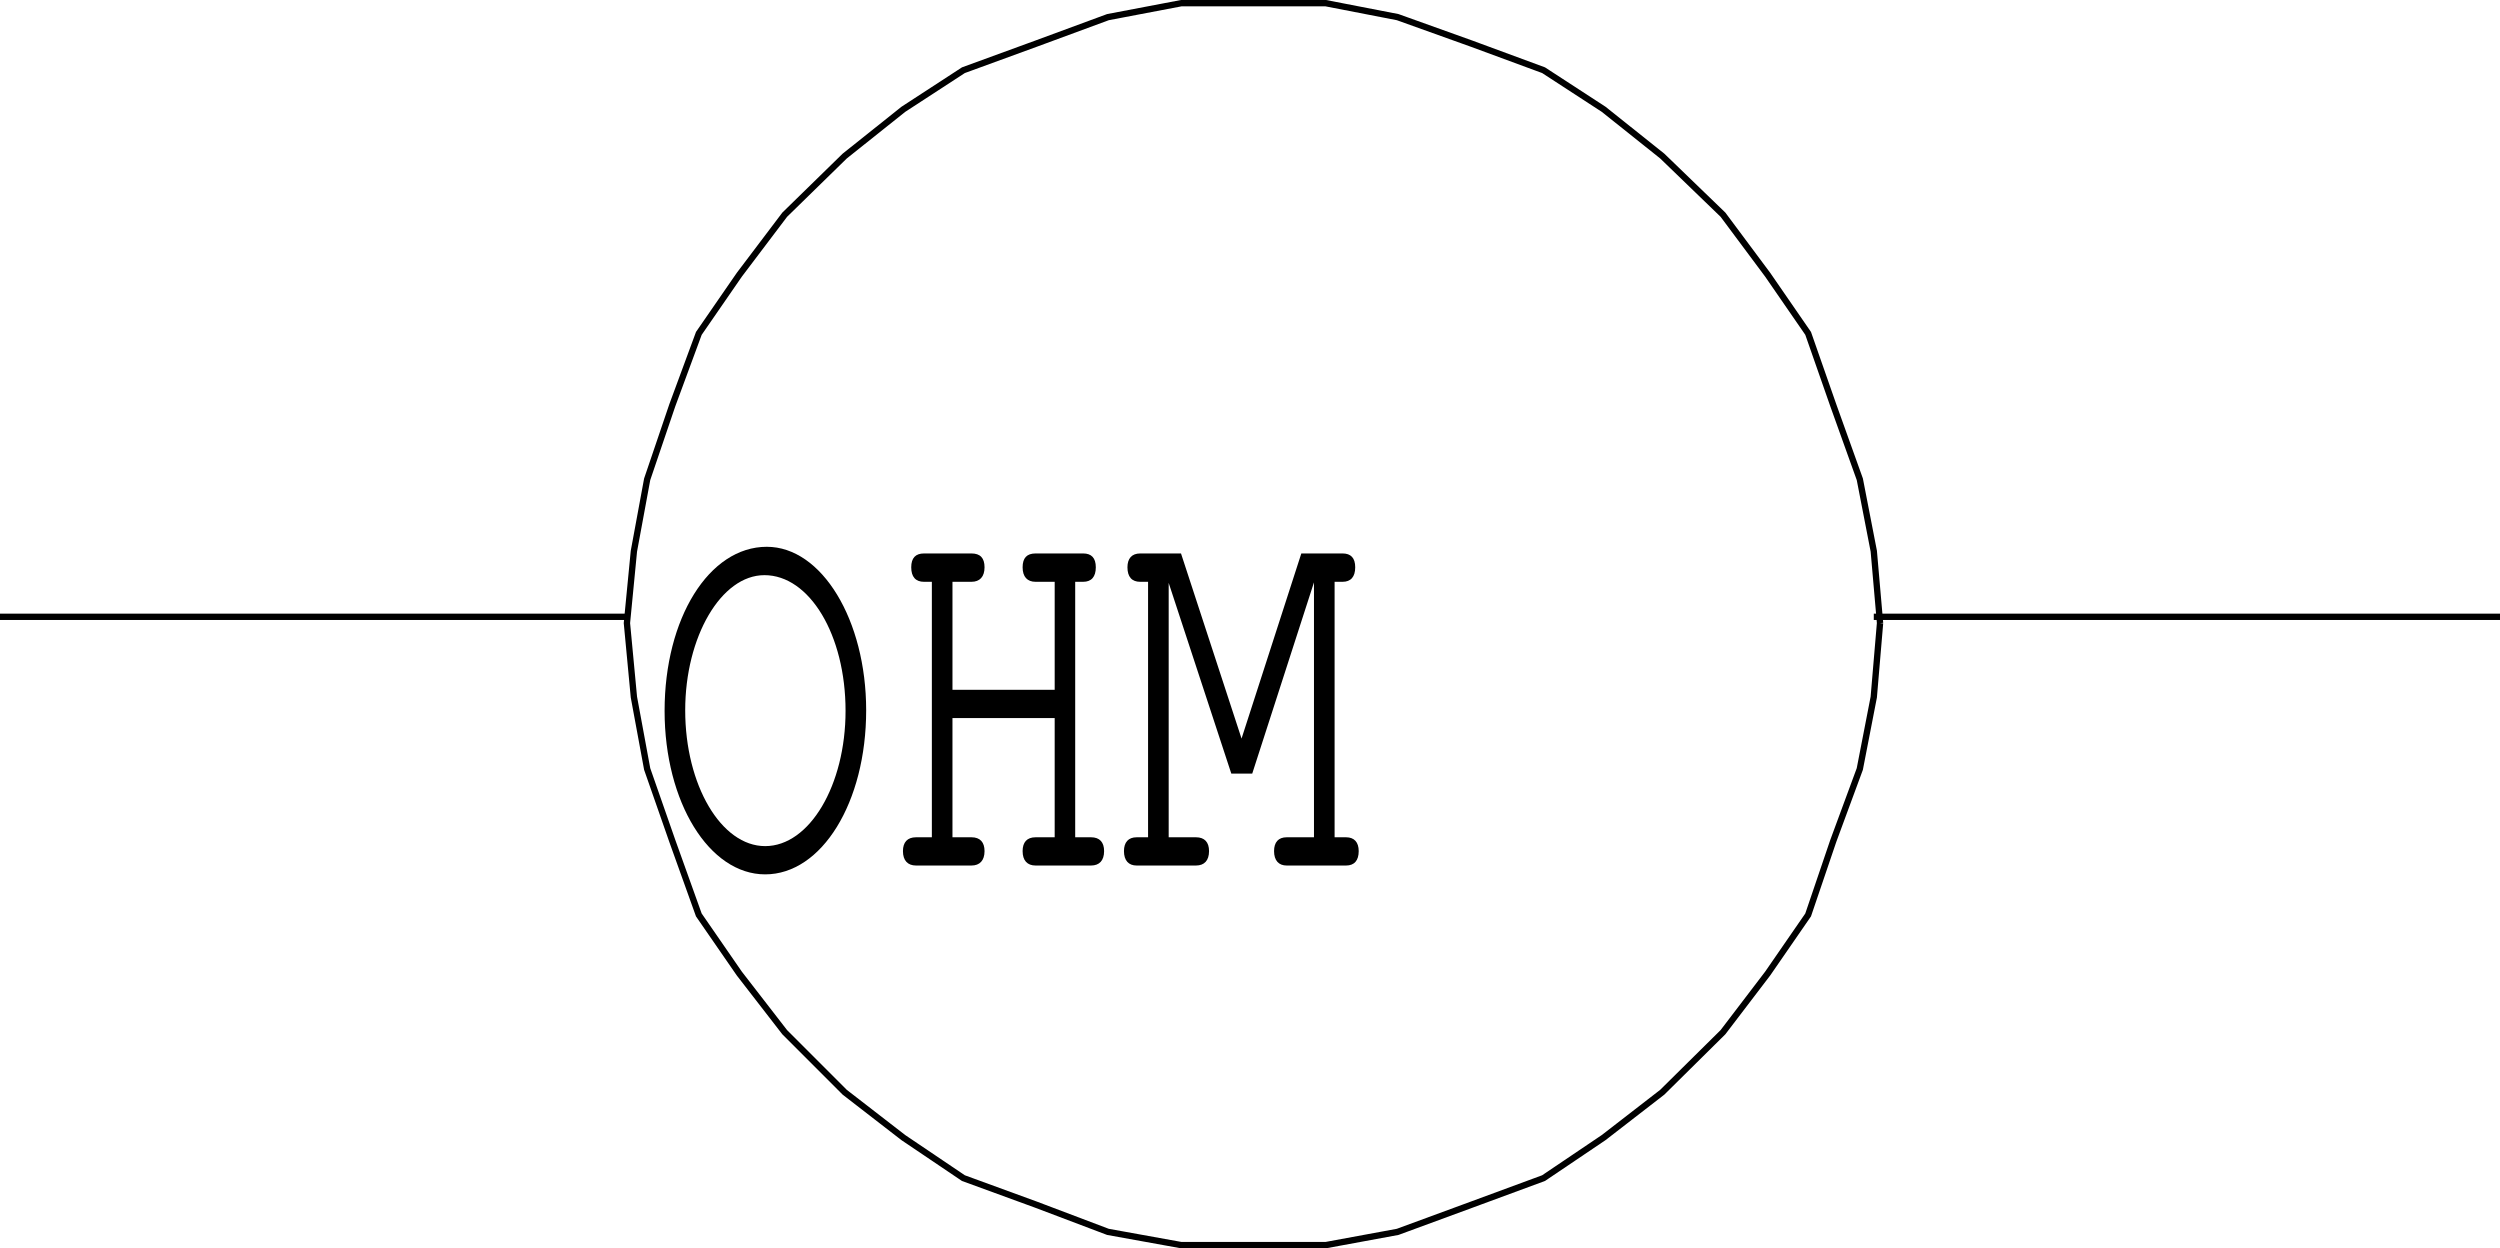 <svg xmlns="http://www.w3.org/2000/svg" xmlns:xlink="http://www.w3.org/1999/xlink" width="358.102" height="178.805"><defs><path id="a" d="M17.25-45.656c-8.281 0-14.64 10.25-14.64 23.5 0 13.11 6.406 23.422 14.406 23.422 8.109 0 14.468-10.313 14.468-23.5 0-12.938-6.359-23.422-14.234-23.422zm-.344 4.062c6.469 0 11.625 8.563 11.625 19.438 0 10.64-5.156 19.375-11.515 19.375-6.297 0-11.453-8.735-11.453-19.453 0-10.547 5.156-19.36 11.343-19.36zm0 0"/><path id="b" d="M24.453-21.125v17.078H21.72c-1.25 0-1.86.719-1.86 1.984C19.86-.718 20.531 0 21.72 0h7.937c1.203 0 1.875-.719 1.875-2.063 0-1.265-.625-1.984-1.875-1.984h-2.265V-40.64h1.14c1.188 0 1.813-.718 1.813-2.078 0-1.343-.625-1.984-1.813-1.984H21.72c-1.25 0-1.86.64-1.86 1.984 0 1.36.672 2.078 1.86 2.078h2.734v15.47H9.813v-15.47h2.718c1.188 0 1.875-.718 1.875-2.078 0-1.343-.625-1.984-1.875-1.984H5.734c-1.203 0-1.828.64-1.828 1.984 0 1.36.625 2.078 1.828 2.078H6.86v36.594H4.594c-1.25 0-1.875.719-1.875 1.984C2.719-.718 3.406 0 4.594 0h7.937c1.188 0 1.875-.719 1.875-2.063 0-1.265-.625-1.984-1.875-1.984H9.812v-17.078Zm0 0"/><path id="c" d="m18.719-13.172 8.843-27.39v36.515h-3.906c-1.203 0-1.812.719-1.812 1.984 0 1.344.672 2.063 1.812 2.063h8.5c1.188 0 1.813-.719 1.813-2.063 0-1.265-.625-1.984-1.813-1.984h-1.64V-40.64h1.14c1.188 0 1.813-.718 1.813-2.078 0-1.343-.625-1.984-1.813-1.984H25.75l-8.563 26.516-8.671-26.516H2.672c-1.203 0-1.828.719-1.828 1.984 0 1.36.625 2.078 1.828 2.078h1.125v36.594h-1.64c-1.188 0-1.813.719-1.813 1.984C.344-.718 1.016 0 2.156 0h8.5c1.203 0 1.875-.719 1.875-2.063 0-1.265-.625-1.984-1.875-1.984H6.75v-36.437l8.969 27.312zm0 0"/></defs><path fill="none" stroke="#000" stroke-miterlimit="10" stroke-width=".907" d="m269.3 89.254-.898-10.3-2-10.301-3.8-10.598-3.602-10.3-5.797-8.403-6.402-8.598-8.7-8.402-8.398-6.7-8.601-5.597-10.301-3.8-10.598-3.801-10.3-2h-20.7l-10.5 2-10.3 3.8L138 10.055l-8.598 5.598L121 22.352l-8.598 8.402-6.5 8.598-5.8 8.402L96.3 58.055l-3.598 10.598-1.902 10.3-1 10.301 1 10.598 1.902 10.3 3.598 10.302 3.8 10.601 5.801 8.399 6.5 8.398 8.598 8.602 8.402 6.5 8.598 5.8 10.402 3.801 10.301 3.899 10.5 1.898h20.7l10.3-1.898 10.598-3.899 10.3-3.8 8.602-5.801 8.399-6.5 8.699-8.602 6.402-8.398 5.797-8.399 3.602-10.601 3.8-10.301 2-10.301.899-10.598"/><g transform="translate(-126.023 -305.921)"><use xlink:href="#a" width="100%" height="100%" x="218.61" y="429.9"/><use xlink:href="#b" width="100%" height="100%" x="252.643" y="429.9"/><use xlink:href="#c" width="100%" height="100%" x="286.676" y="429.9"/></g><path fill="none" stroke="#000" stroke-miterlimit="10" stroke-width=".907" d="M89.8 88.352H0m268.402 0h89.7"/></svg>
